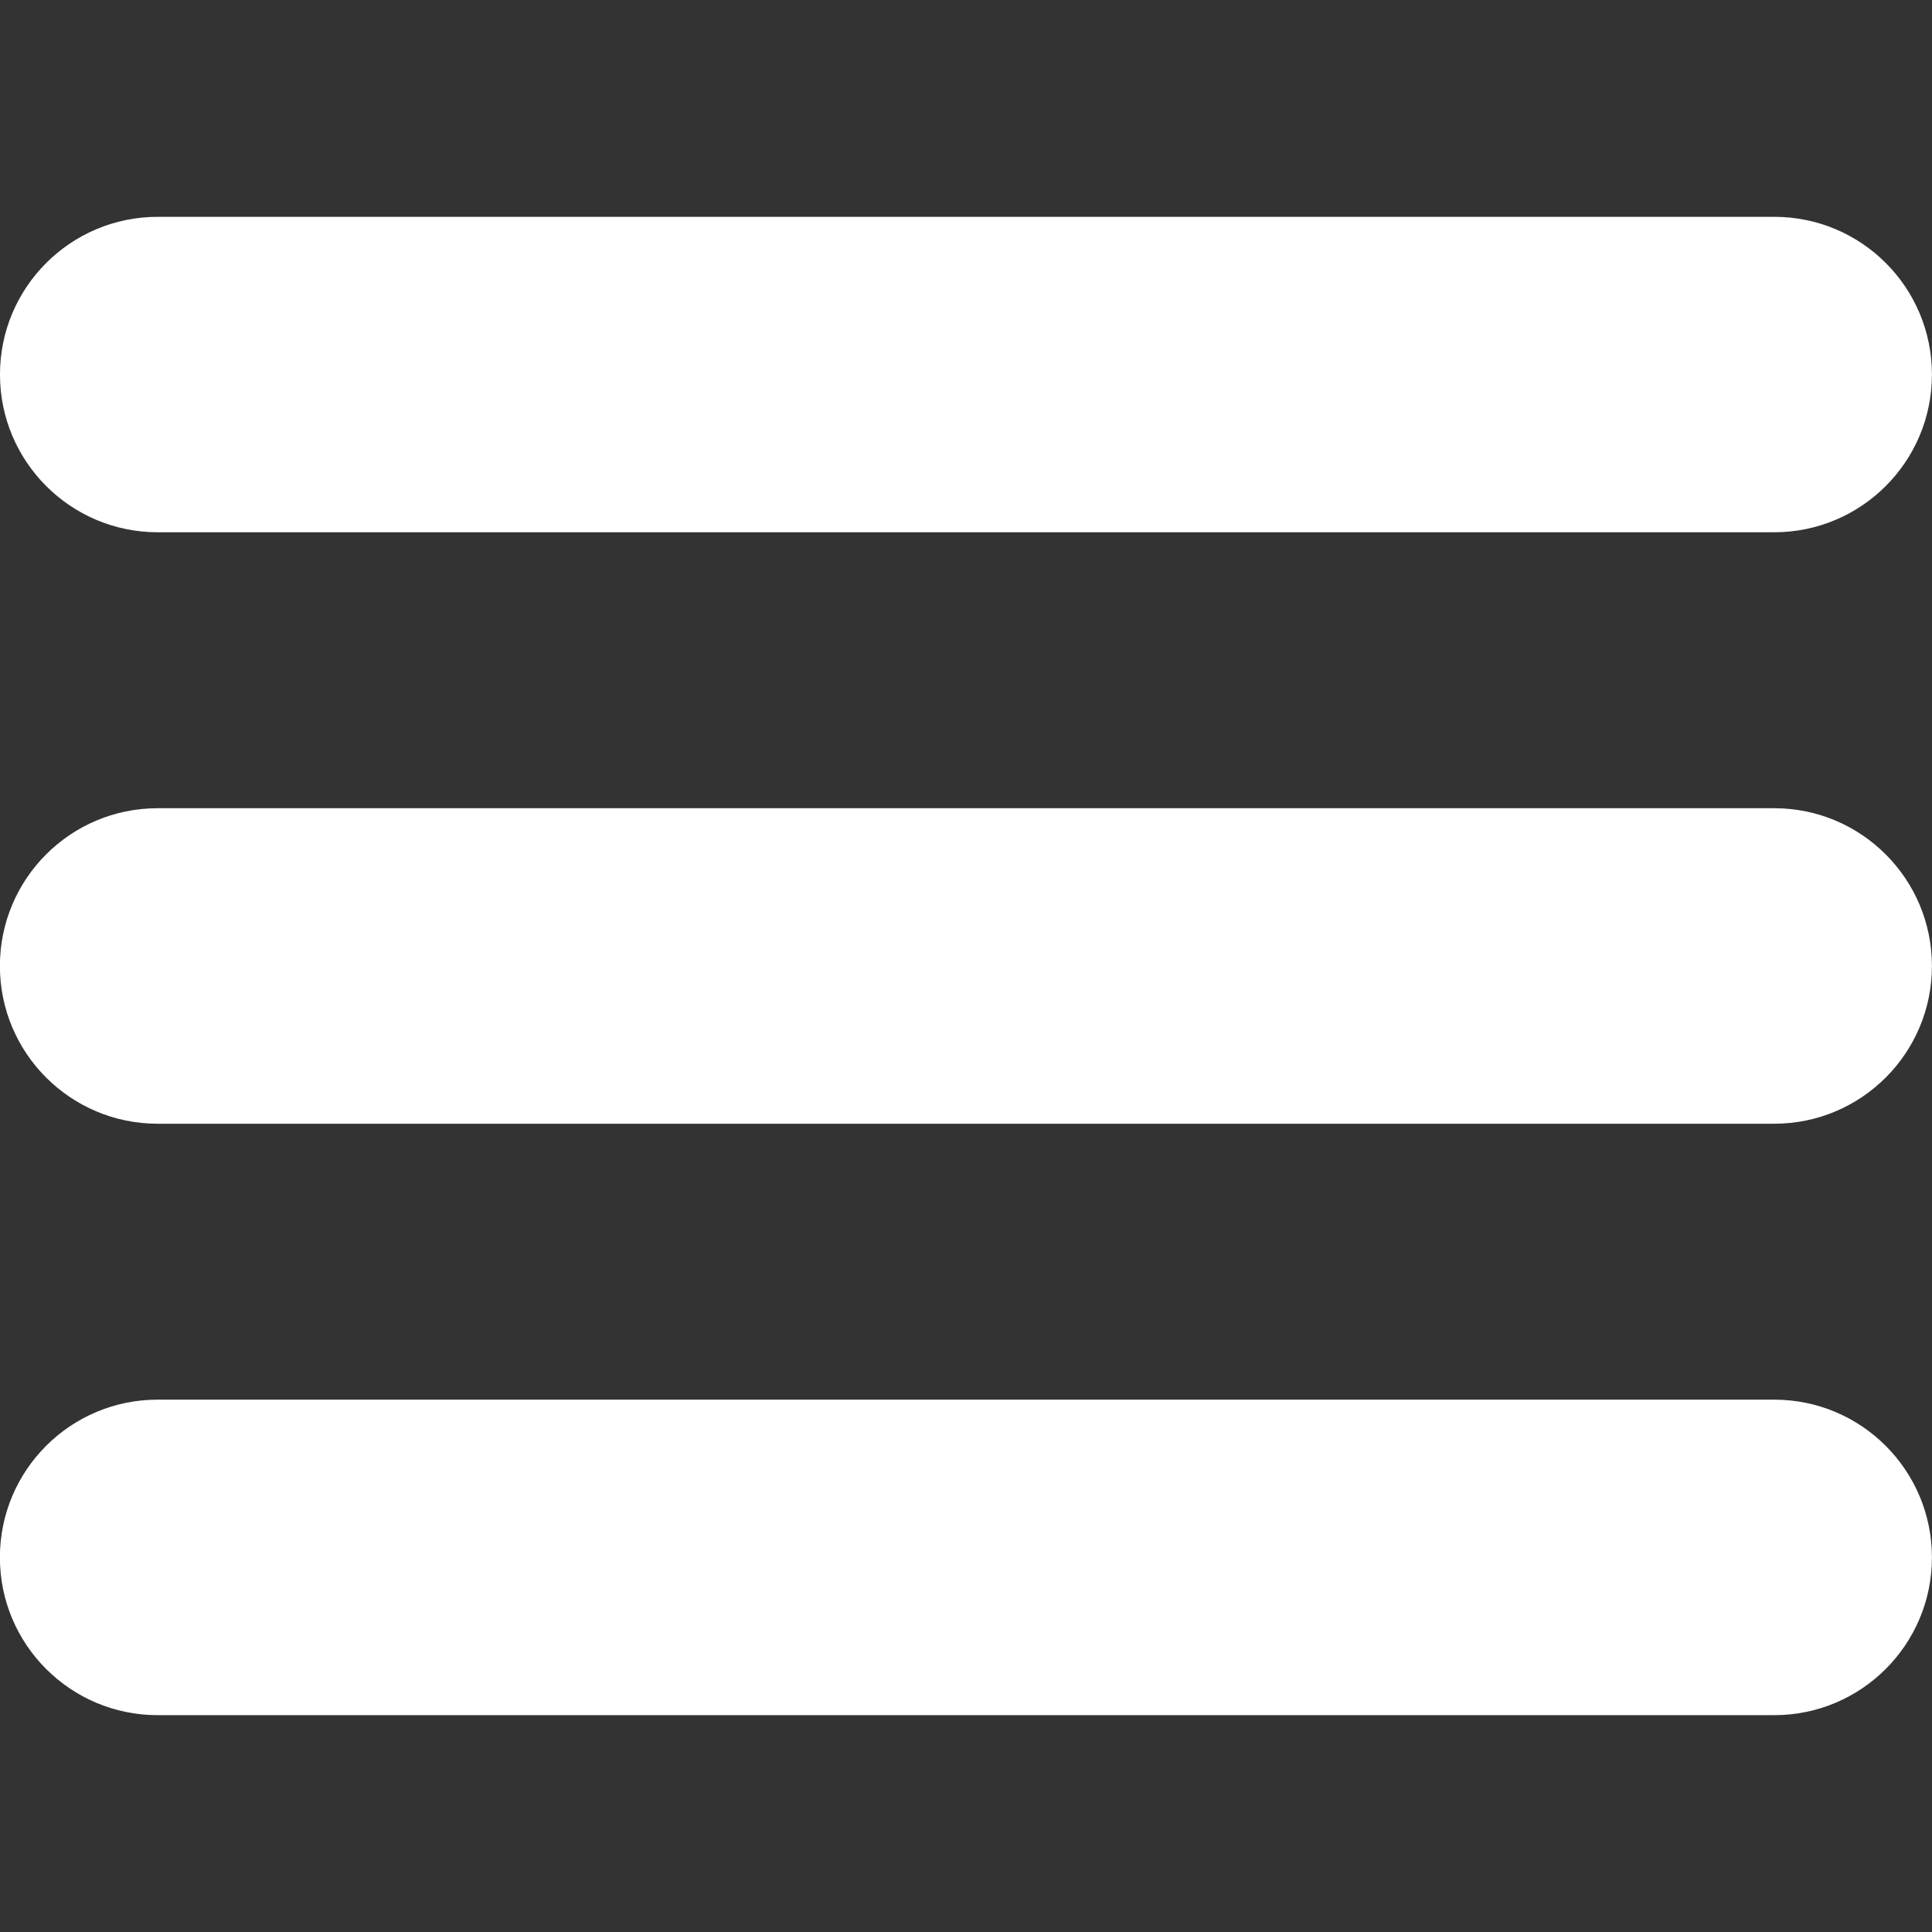 <svg xmlns="http://www.w3.org/2000/svg" width="1200pt" height="1200pt" viewBox="0 0 1200 1200"><rect x="0" y="0" width="1200" height="1200" fill="#333333" stroke="none"/><path d="m1102 502h-1004.1c-54.098 0-97.961 43.859-97.961 98.008 0 54.098 43.887 97.961 97.961 97.961h1004.1c54.098 0 97.961-43.859 97.961-97.961-0.004-54.145-43.863-98.008-97.965-98.008zm-1004.1-171.4h1004.1c54.098 0 97.961-43.887 97.961-97.961 0-54.148-43.812-97.961-97.91-97.961h-1004.1c-54.074 0-97.961 43.812-97.961 97.961 0 54.074 43.887 97.961 97.961 97.961zm1004.1 538.75h-1004.1c-54.098 0-97.961 43.859-97.961 98.008 0 54.098 43.887 97.961 97.961 97.961h1004.1c54.098 0 97.961-43.859 97.961-97.961-0.004-54.148-43.863-98.008-97.965-98.008z" fill="#fff"></path></svg>